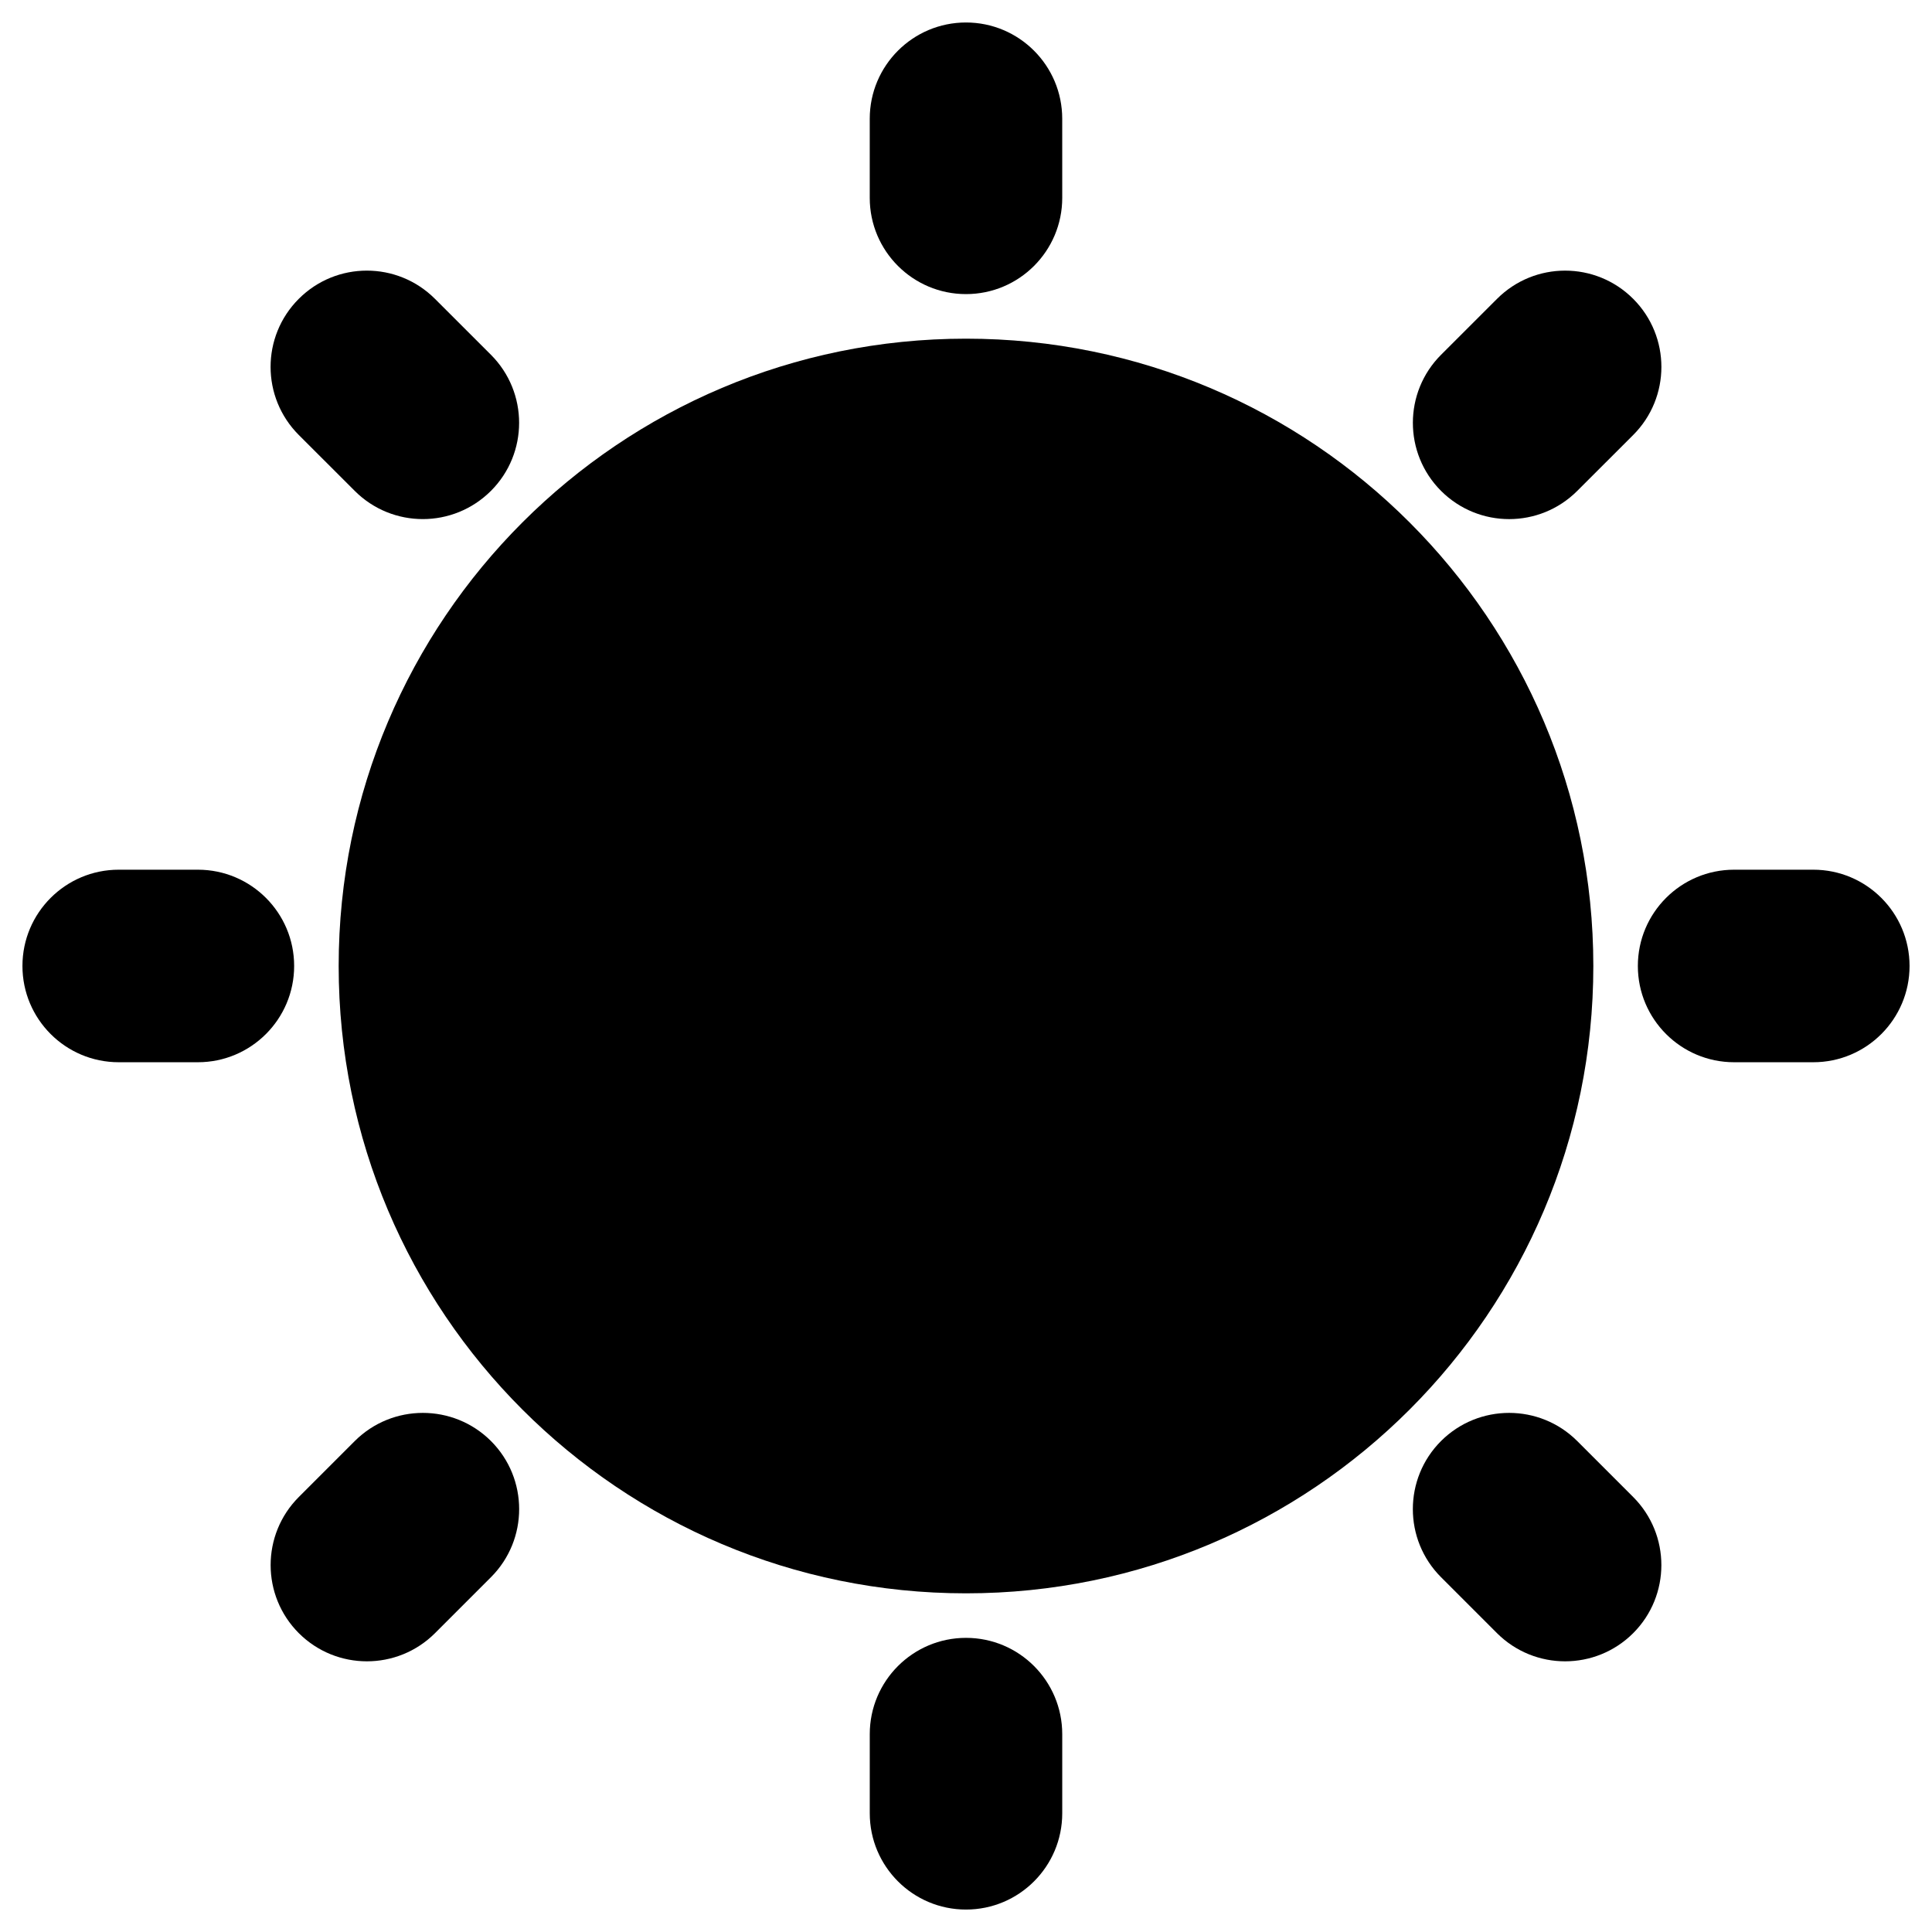 <?xml version="1.0" encoding="UTF-8"?>
<!-- Uploaded to: ICON Repo, www.svgrepo.com, Generator: ICON Repo Mixer Tools -->
<svg fill="#000000" width="800px" height="800px" version="1.1" viewBox="144 144 512 512" xmlns="http://www.w3.org/2000/svg">
 <g>
  <path d="m566.25 400c0 91.812-74.434 166.25-166.25 166.25-91.816 0-166.25-74.434-166.25-166.25 0-91.816 74.434-166.25 166.25-166.25 91.812 0 166.25 74.434 166.25 166.25"/>
  <path d="m400 221.94c14.086 0 25.504-11.426 25.504-25.512l-0.004-20.957c0-14.086-11.426-25.512-25.504-25.512s-25.504 11.426-25.504 25.512v20.969c0.004 14.086 11.418 25.5 25.508 25.5z"/>
  <path d="m238.02 274.1c4.977 4.977 11.508 7.465 18.035 7.465 6.531 0 13.059-2.5 18.047-7.477 9.965-9.965 9.957-26.117-0.012-36.082l-14.832-14.82c-9.977-9.965-26.129-9.957-36.082 0.012-9.965 9.965-9.957 26.117 0.012 36.082z"/>
  <path d="m196.44 374.48h-20.98c-14.086 0-25.512 11.426-25.512 25.512 0 14.086 11.426 25.512 25.512 25.512h20.98c14.086 0 25.512-11.426 25.512-25.512 0.004-14.086-11.422-25.512-25.512-25.512z"/>
  <path d="m238.02 525.89-14.832 14.832c-9.957 9.965-9.957 26.117 0 36.082 4.988 4.977 11.516 7.465 18.047 7.465s13.059-2.488 18.047-7.465l14.832-14.832c9.957-9.965 9.957-26.117 0-36.082-9.969-9.945-26.129-9.945-36.094 0z"/>
  <path d="m400 578.05c-14.086 0-25.504 11.426-25.504 25.512v20.98c0 14.086 11.426 25.512 25.504 25.512s25.504-11.426 25.504-25.512v-20.98c-0.004-14.094-11.418-25.512-25.504-25.512z"/>
  <path d="m561.98 525.89c-9.965-9.945-26.117-9.945-36.094 0-9.957 9.965-9.957 26.117 0 36.082l14.832 14.832c4.988 4.977 11.516 7.465 18.047 7.465s13.059-2.488 18.047-7.465c9.957-9.965 9.957-26.117 0-36.082z"/>
  <path d="m624.54 374.48h-20.98c-14.086 0-25.512 11.426-25.512 25.512 0 14.086 11.426 25.512 25.512 25.512h20.98c14.086 0 25.512-11.426 25.512-25.512-0.008-14.086-11.426-25.512-25.512-25.512z"/>
  <path d="m543.94 281.57c6.531 0 13.047-2.488 18.035-7.465l14.832-14.82c9.965-9.957 9.977-26.105 0.012-36.082-9.965-9.977-26.117-9.977-36.082-0.012l-14.832 14.82c-9.965 9.957-9.977 26.105-0.012 36.082 4.988 4.977 11.508 7.477 18.047 7.477z"/>
 </g>
</svg>